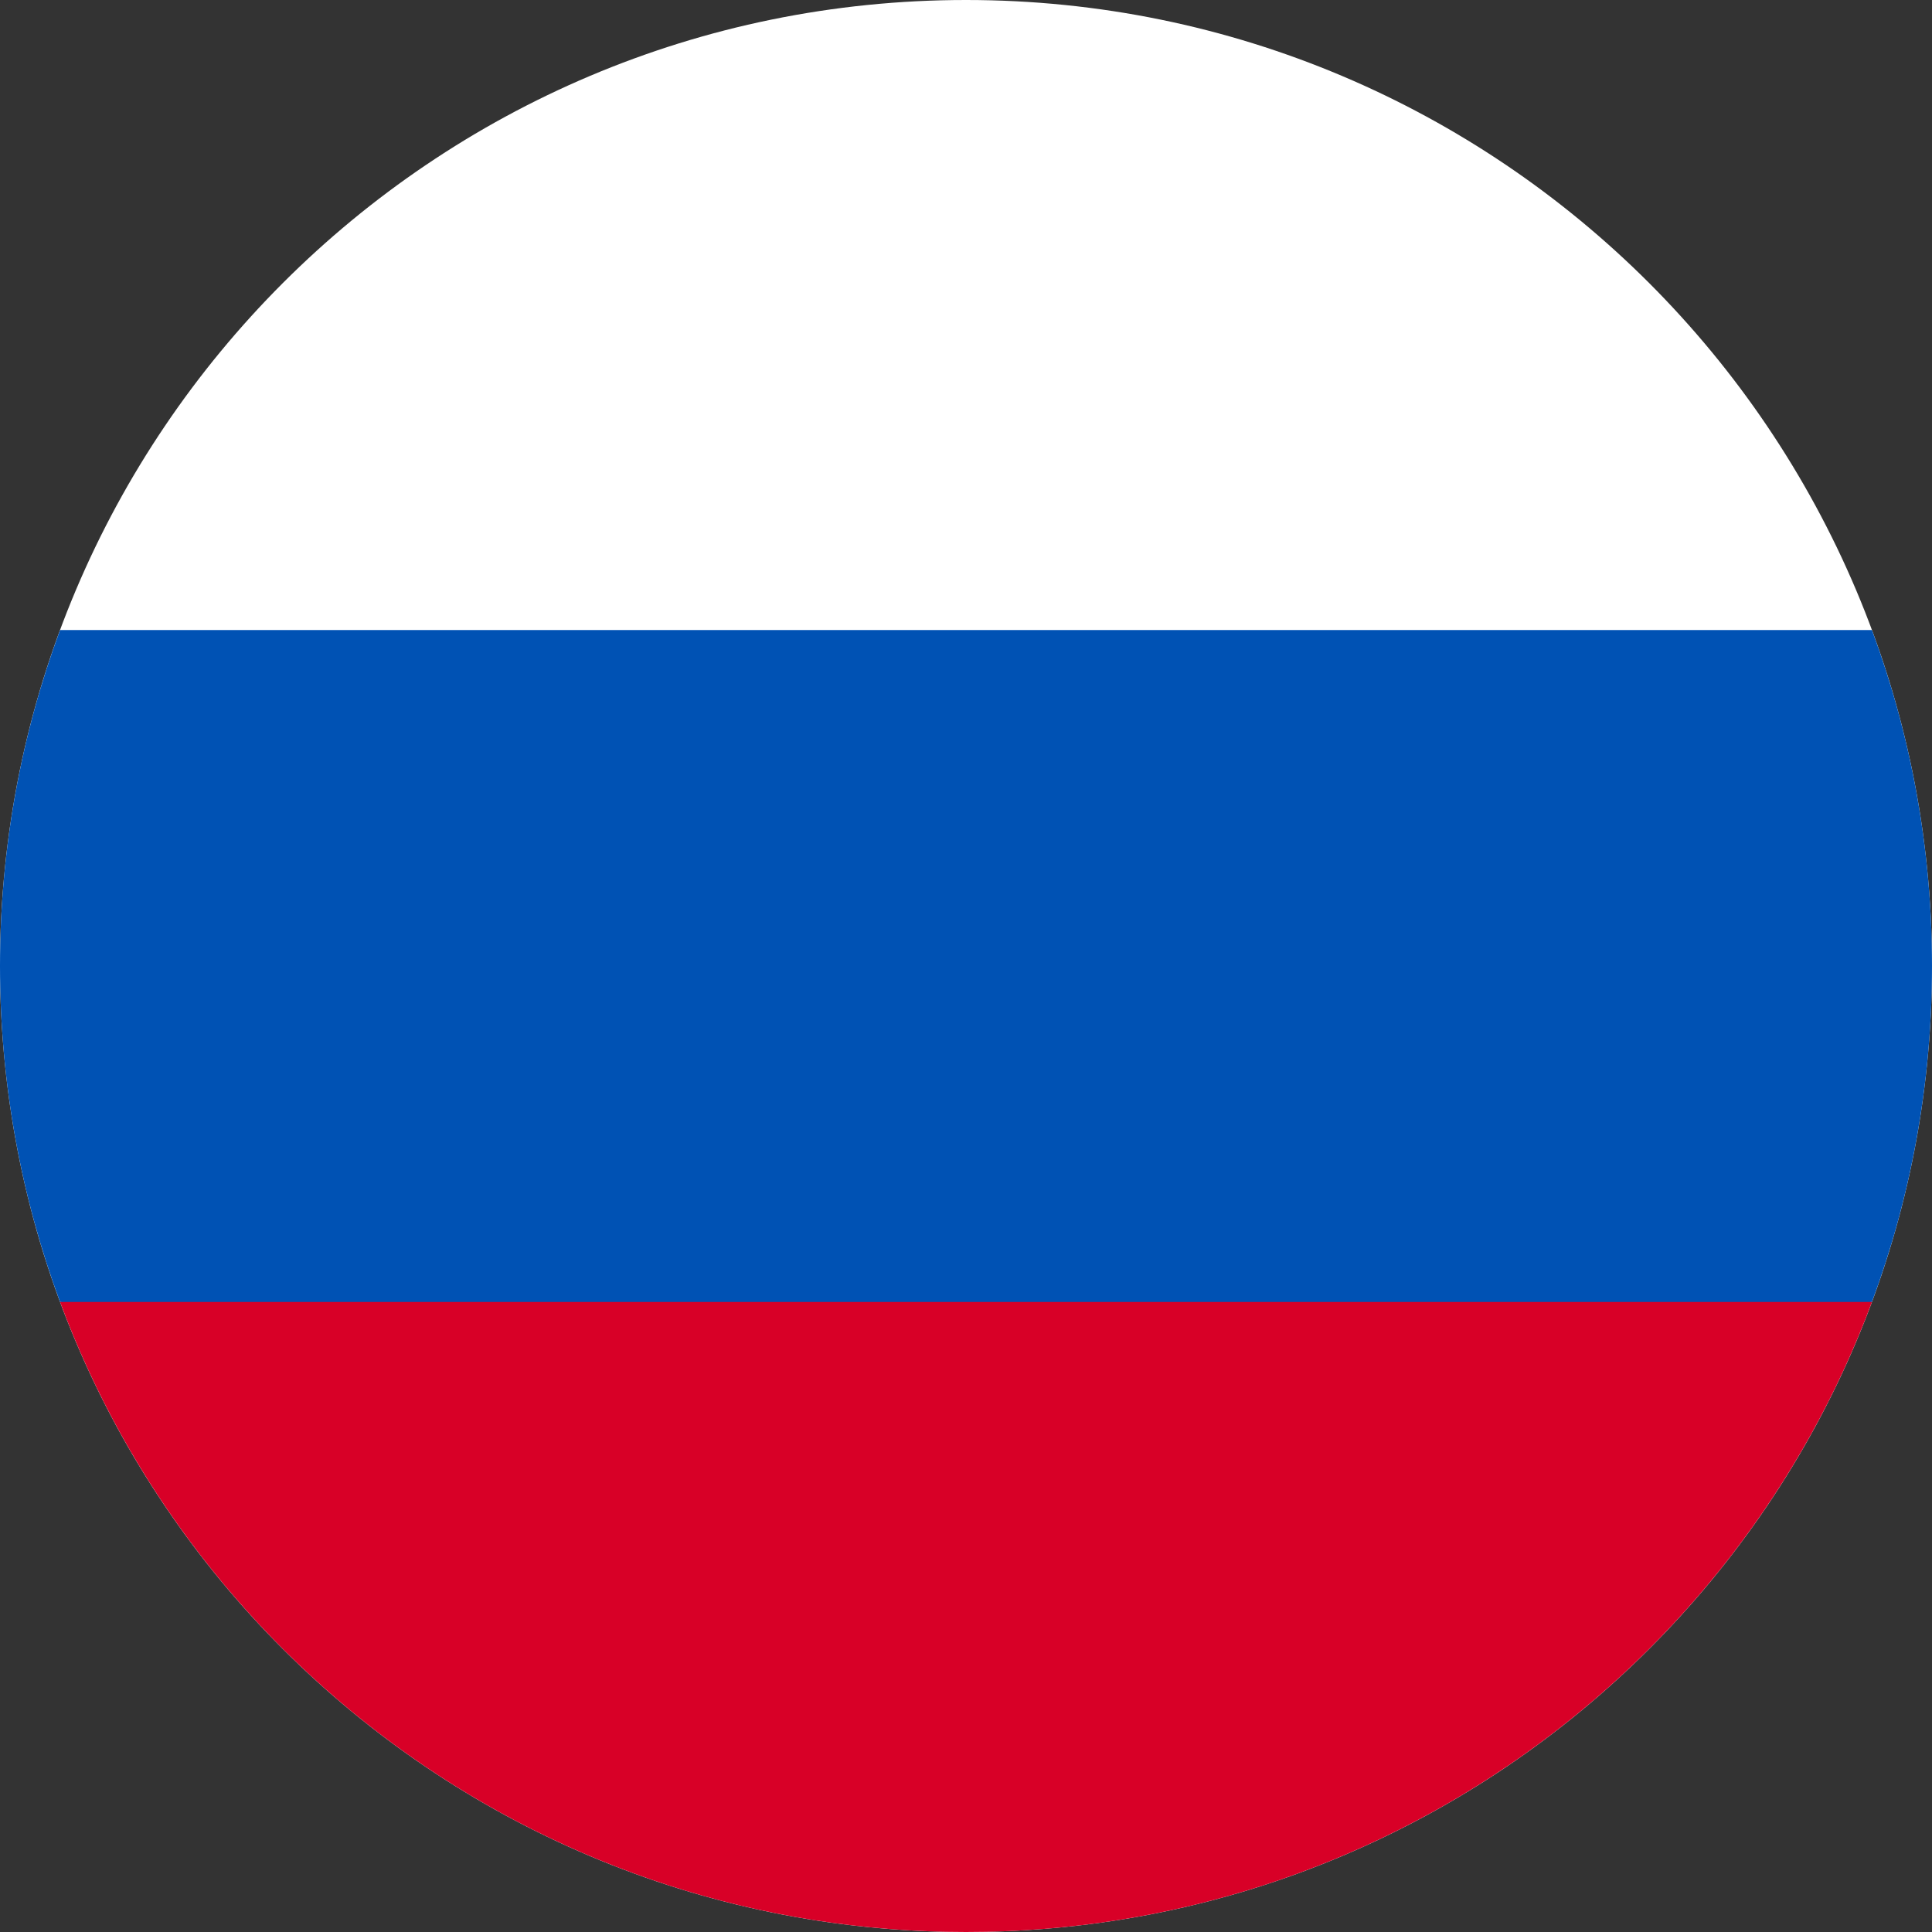 <?xml version="1.0" encoding="UTF-8"?>
<svg id="Layer_1" xmlns="http://www.w3.org/2000/svg" version="1.1" viewBox="0 0 256 256">
  <rect x="0" y="0" width="256" height="256" fill="#333333" stroke="none"/>
  <!-- Generator: Adobe Illustrator 29.0.1, SVG Export Plug-In . SVG Version: 2.1.0 Build 192)  -->
  <defs>
    <style>
      .st0 {
        fill: #0052b4;
      }

      .st1 {
        fill: #d80027;
      }

      .st2 {
        fill: #fff;
      }
    </style>
  </defs>
  <g id="ru">
    <path class="st2" d="M256,128c0,70.69-57.31,128-128,128S0,198.69,0,128,57.31,0,128,0s128,57.31,128,128h0ZM256,128"/>
    <path class="st0" d="M248.04,172.52c5.14-13.87,7.96-28.86,7.96-44.52s-2.82-30.65-7.96-44.52H7.96c-5.14,13.87-7.96,28.86-7.96,44.52s2.82,30.65,7.96,44.52l120.04,11.13,120.04-11.13ZM248.04,172.52"/>
    <path class="st1" d="M128,256c55.03,0,101.95-34.74,120.04-83.48H7.96c18.09,48.74,65,83.48,120.04,83.48h0ZM128,256"/>
  </g>
</svg>